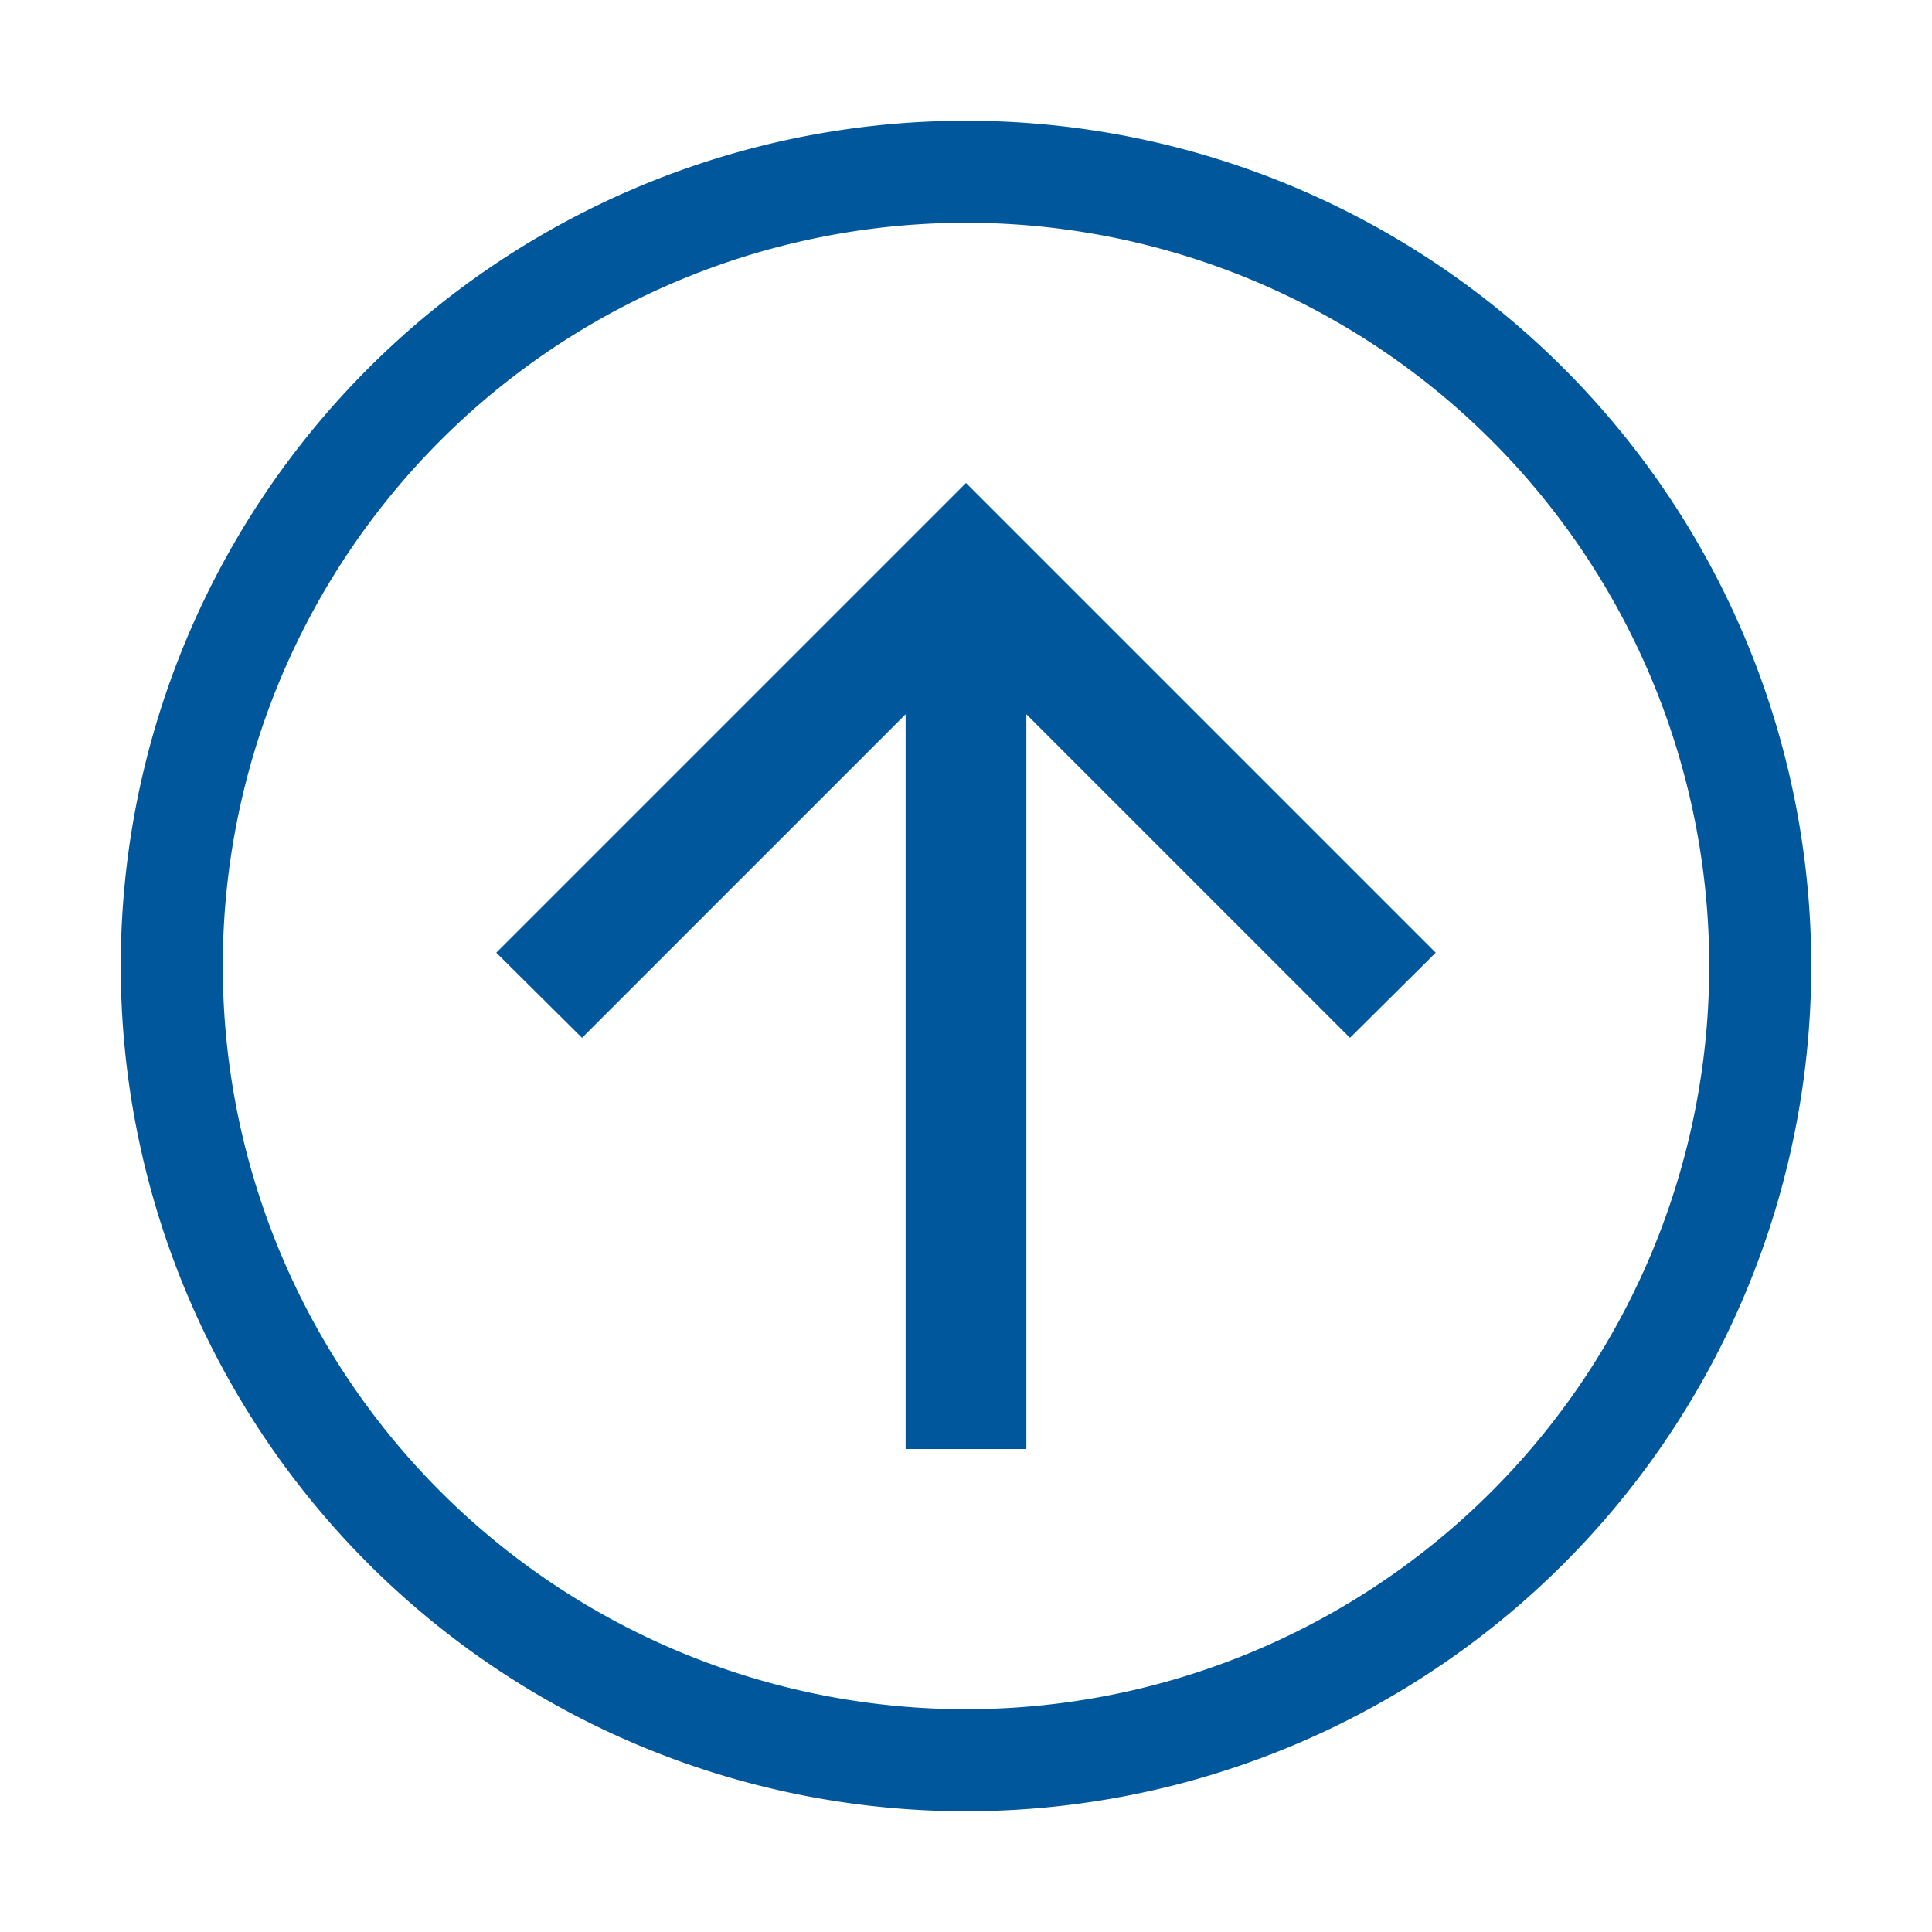 <svg xmlns="http://www.w3.org/2000/svg" viewBox="0 0 32 32"><defs><style>.cls-1{fill:#01579b;}</style></defs><title>Icono</title><g id="Iconos_Outline" data-name="Iconos Outline"><polygon class="cls-1" points="23.78 15.78 16 8 8.22 15.78 9.64 17.19 15 11.83 15 24 17 24 17 11.83 22.36 17.19 23.78 15.78"/><path class="cls-1" d="M16,2A14,14,0,1,0,30,16,14,14,0,0,0,16,2Zm0,26.31A12.31,12.31,0,1,1,28.31,16,12.31,12.31,0,0,1,16,28.31Z"/></g></svg>
